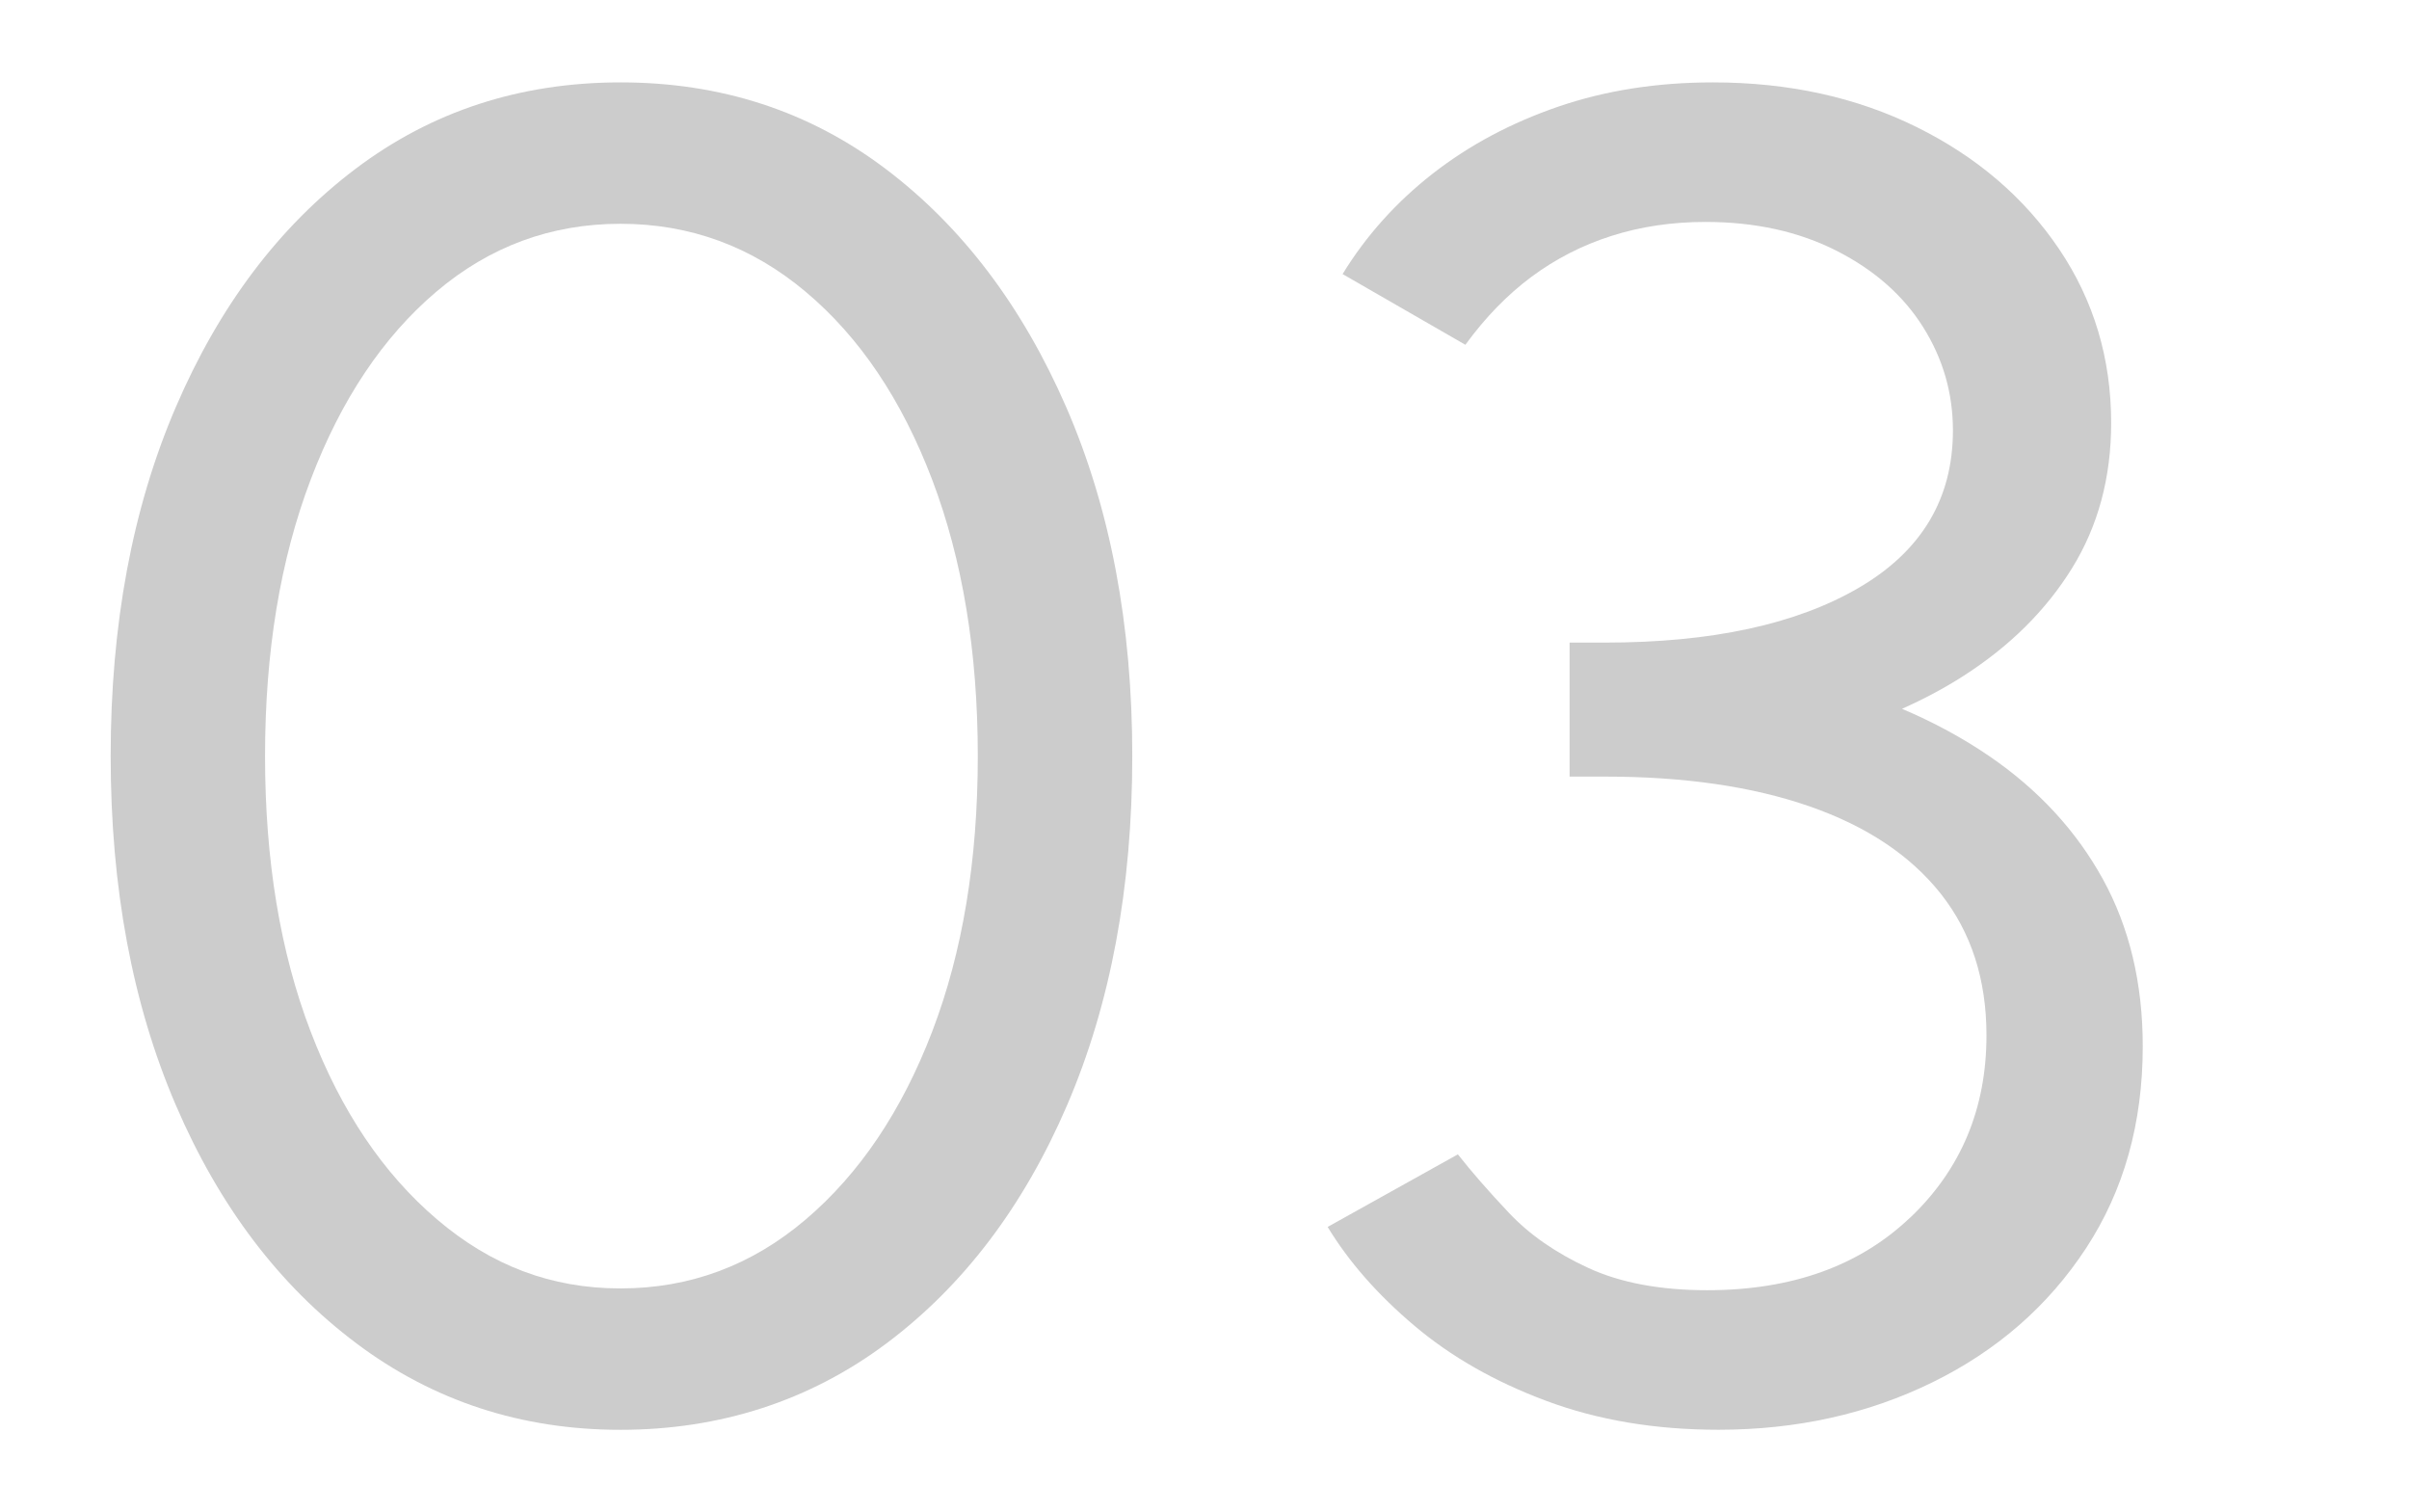 <?xml version="1.0" encoding="UTF-8"?> <svg xmlns="http://www.w3.org/2000/svg" id="Layer_1" data-name="Layer 1" viewBox="0 0 417.28 261.92"><defs><style> .cls-1 { fill: #ccc; } </style></defs><path class="cls-1" d="M61.71,232.66c13.32,9.99,28.58,14.99,45.77,14.99s32.77-5,46.1-14.99c13.32-9.99,23.74-23.74,31.27-41.26,7.52-17.51,11.28-37.66,11.28-60.44s-3.82-42.92-11.44-60.44c-7.63-17.51-18.05-31.27-31.27-41.26-13.22-9.99-28.53-14.99-45.93-14.99s-32.72,5-45.93,14.99c-13.22,9.99-23.59,23.75-31.11,41.26-7.53,17.52-11.28,37.66-11.28,60.44s3.76,42.93,11.28,60.44c7.52,17.52,17.94,31.27,31.27,41.26ZM53.81,83.09c5.26-13.86,12.52-24.71,21.76-32.56,9.24-7.84,19.88-11.77,31.91-11.77s22.73,3.92,32.07,11.77c9.35,7.85,16.65,18.7,21.92,32.56,5.26,13.86,7.9,29.82,7.9,47.87s-2.63,33.96-7.9,47.71c-5.27,13.75-12.57,24.61-21.92,32.56-9.35,7.95-20.04,11.93-32.07,11.93s-22.4-3.97-31.75-11.93c-9.35-7.95-16.66-18.8-21.92-32.56-5.27-13.75-7.9-29.66-7.9-47.71s2.63-34.01,7.9-47.87Z"></path><path class="cls-1" d="M330.86,210.9c-8.81,8.38-20.52,12.57-35.14,12.57-8.17,0-15.04-1.29-20.63-3.87-5.59-2.58-10.15-5.75-13.7-9.51-3.55-3.76-6.5-7.14-8.86-10.15l-22.56,12.57c3.65,6.02,8.65,11.72,14.99,17.08,6.34,5.37,13.97,9.73,22.89,13.05,8.91,3.33,18.86,5,29.82,5,13.54,0,25.89-2.74,37.07-8.22,11.17-5.48,20.04-13.22,26.59-23.21,6.55-9.99,9.83-21.65,9.83-34.97,0-10.96-2.31-20.63-6.93-29.01-4.62-8.38-11.18-15.47-19.66-21.27-4.61-3.15-9.65-5.87-15.11-8.19,3.75-1.67,7.29-3.55,10.6-5.67,8.06-5.16,14.34-11.39,18.86-18.7,4.51-7.3,6.77-15.68,6.77-25.14,0-11.17-3.01-21.22-9.03-30.14-6.02-8.91-14.24-15.96-24.66-21.11-10.43-5.16-22.19-7.74-35.3-7.74-9.67,0-18.59,1.4-26.75,4.19-8.17,2.8-15.42,6.66-21.76,11.6-6.34,4.95-11.55,10.75-15.63,17.41l21.27,12.25c3.43-4.72,7.25-8.65,11.44-11.77,4.19-3.11,8.81-5.48,13.86-7.09,5.05-1.61,10.48-2.42,16.28-2.42,8.59,0,16.17,1.67,22.72,5,6.55,3.33,11.55,7.74,14.99,13.22,3.44,5.48,5.16,11.44,5.16,17.89,0,11.82-5.43,20.9-16.28,27.24-10.85,6.34-25.52,9.51-44,9.51h-6.12v23.21h6.12c13.75,0,25.57,1.72,35.46,5.16,9.88,3.44,17.46,8.49,22.73,15.15,5.26,6.66,7.9,14.83,7.9,24.5,0,12.68-4.41,23.21-13.22,31.59Z"></path></svg> 
